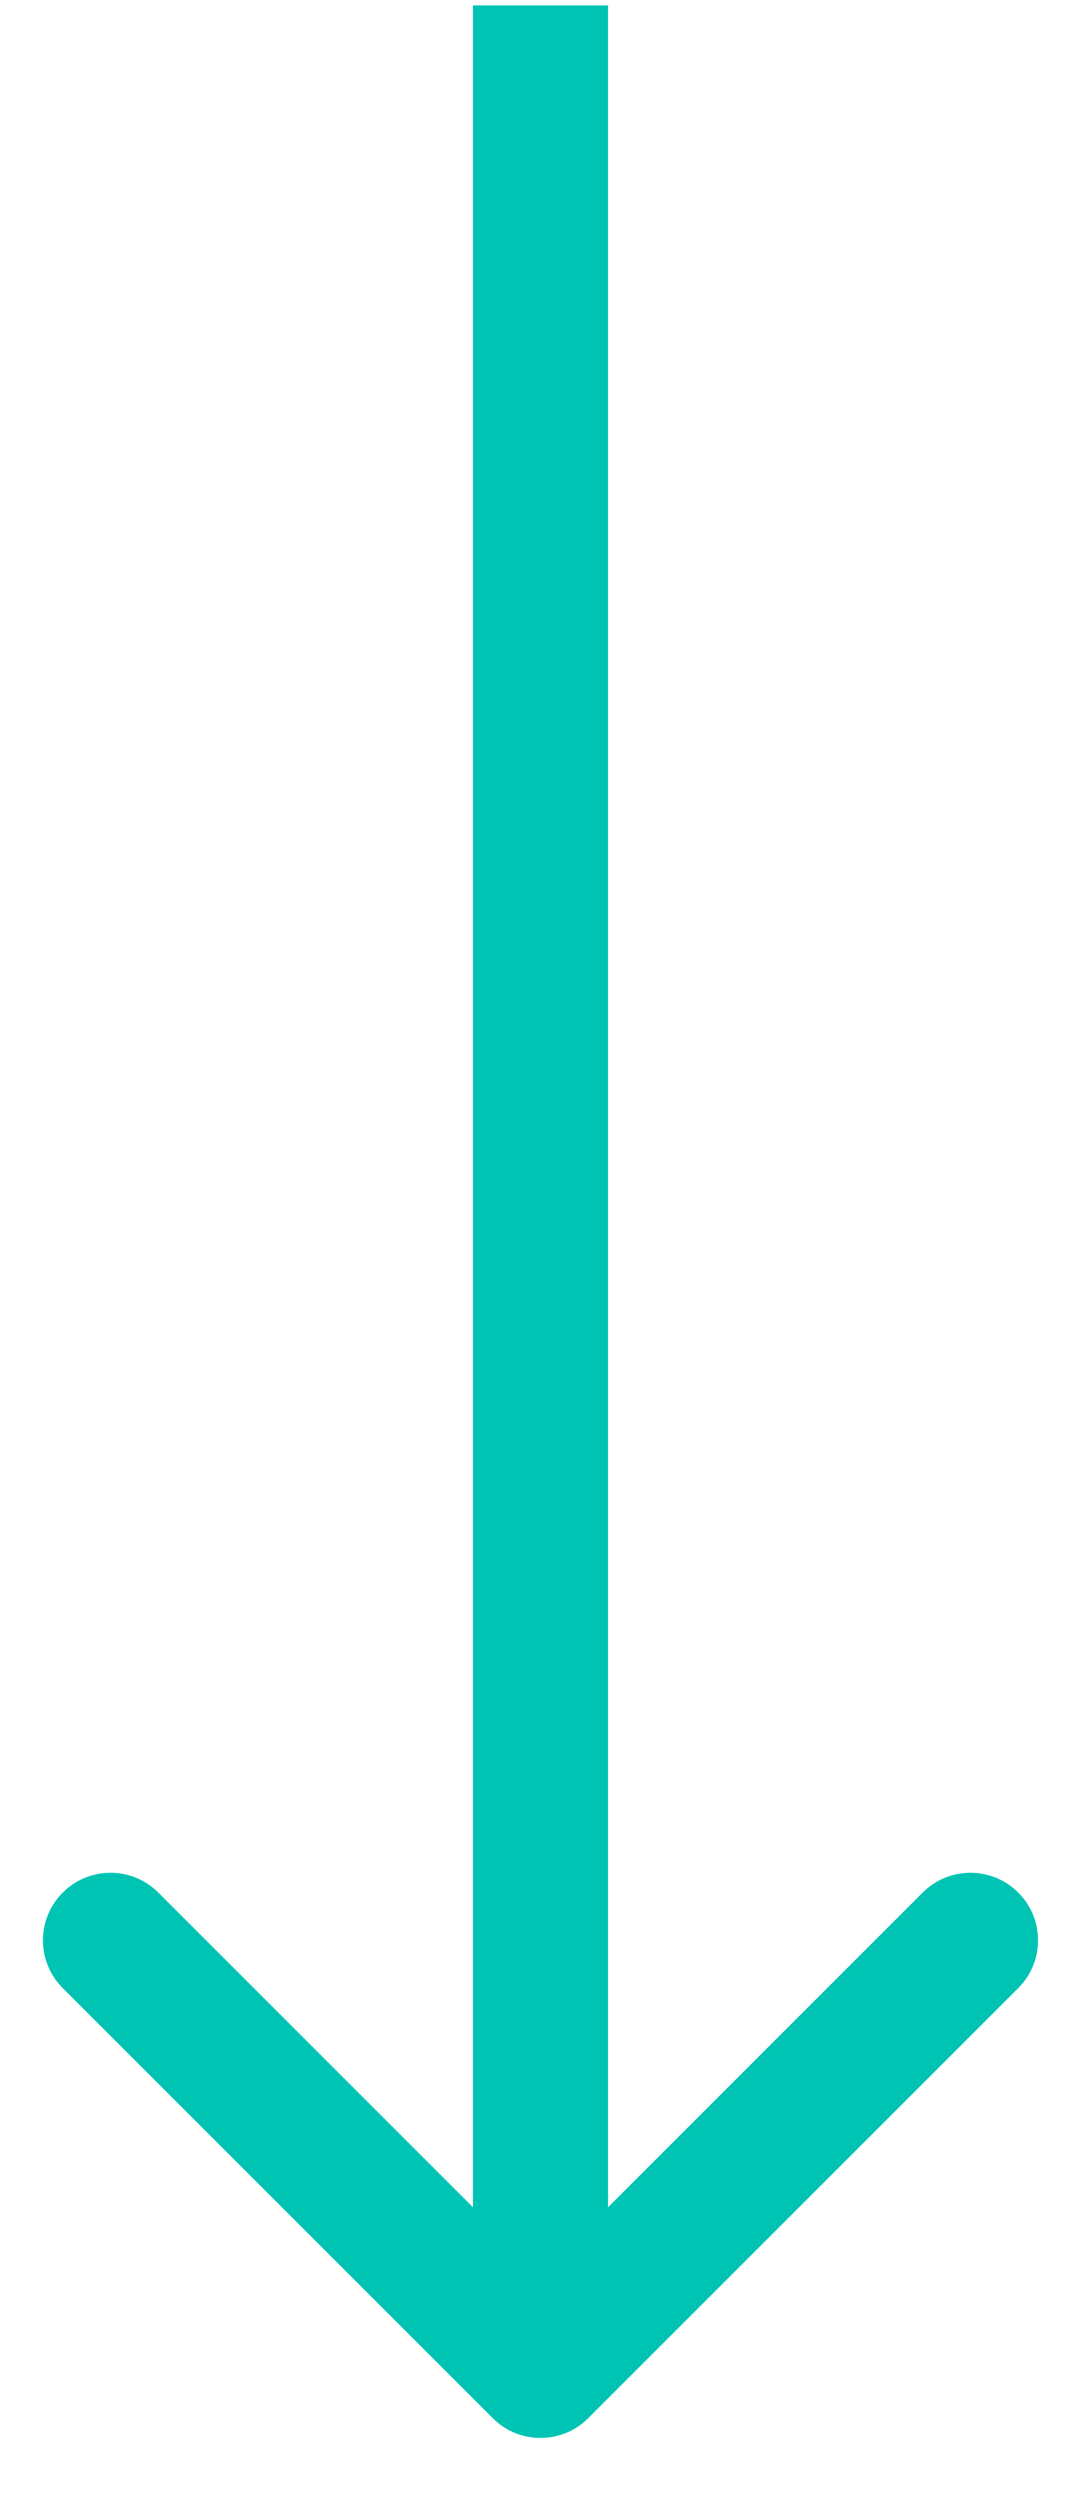 <svg width="16" height="37" viewBox="0 0 16 37" fill="none" xmlns="http://www.w3.org/2000/svg">
<path d="M7.293 35.787C7.683 36.178 8.317 36.178 8.707 35.787L15.071 29.423C15.462 29.032 15.462 28.399 15.071 28.009C14.681 27.618 14.047 27.618 13.657 28.009L8 33.666L2.343 28.009C1.953 27.618 1.319 27.618 0.929 28.009C0.538 28.399 0.538 29.032 0.929 29.423L7.293 35.787ZM7 0.08V35.08H9V0.08H7Z" fill="#00C4B3"/>
</svg>
